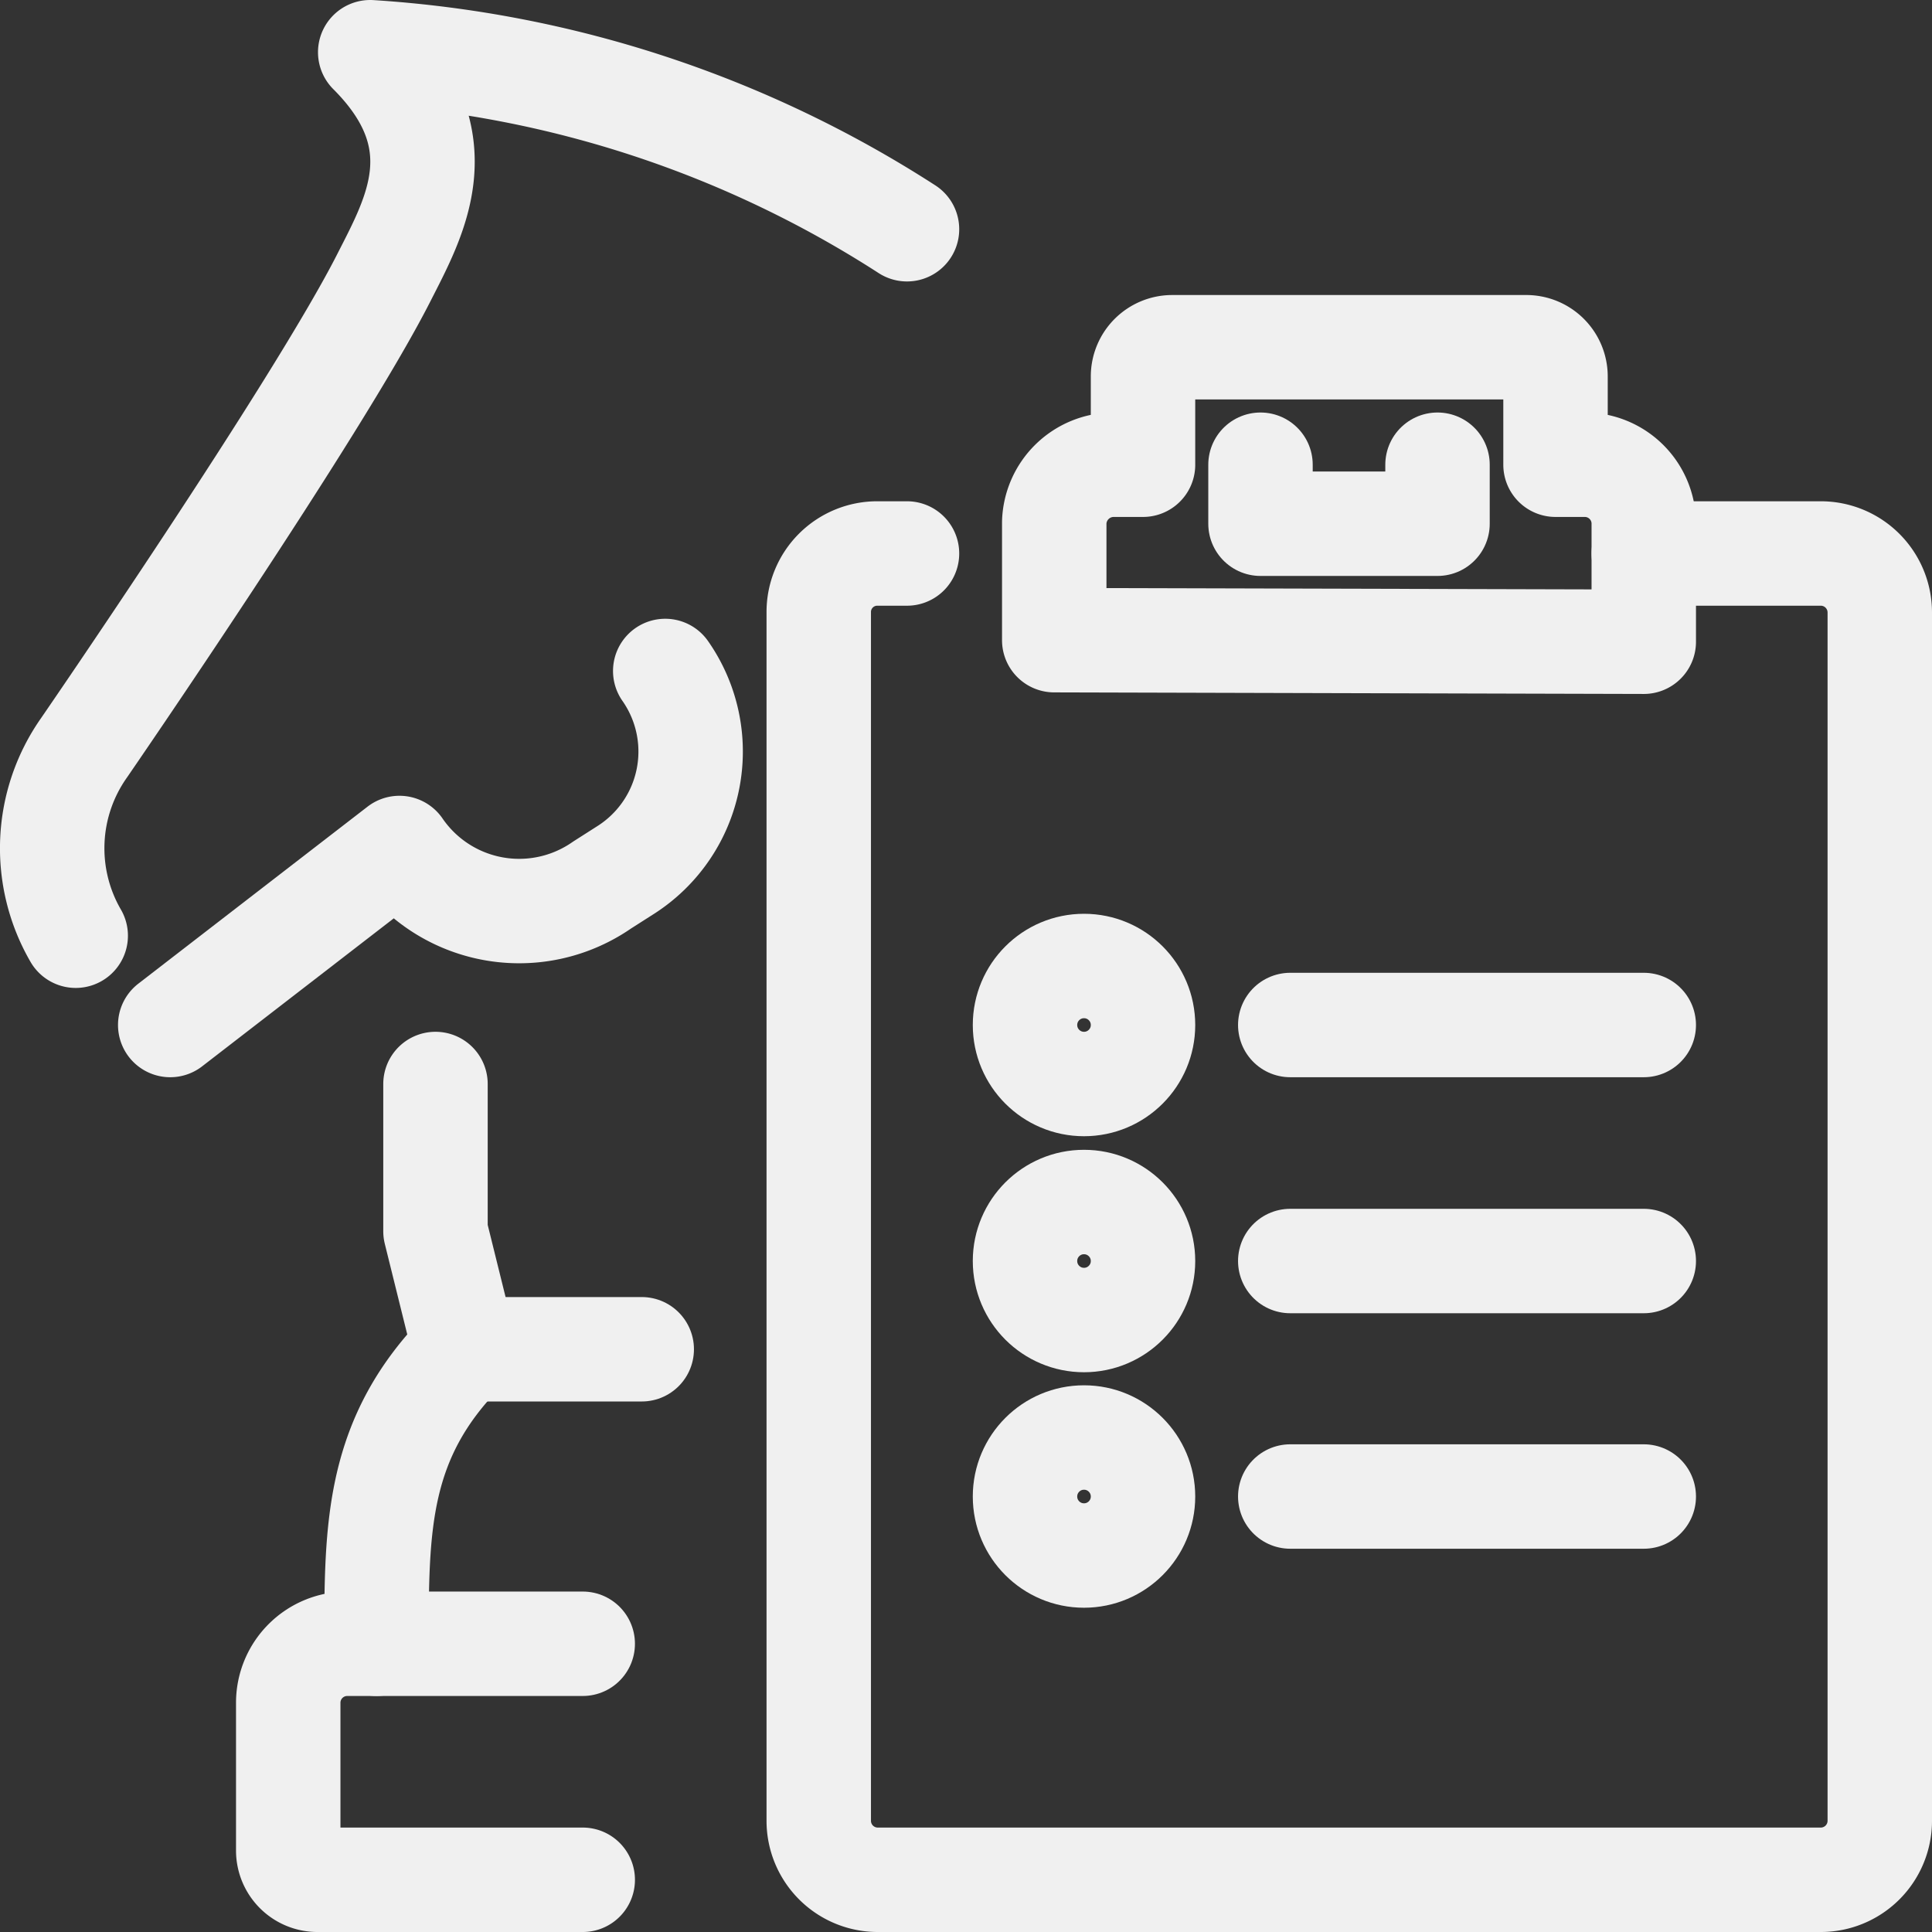 <?xml version="1.0" encoding="UTF-8"?> <svg xmlns="http://www.w3.org/2000/svg" viewBox="0 0 37 37"><rect x="0" y="0" width="37" height="37" fill="#333333" stroke="none"/> <defs> <style>.a{fill:none;stroke:#f0f0f0;stroke-linecap:round;stroke-linejoin:round;stroke-width:2px;}</style> </defs> <title>2_2</title> <path class="a" d="M17.37,4.39A21.47,21.47,0,0,0,7.09,1c1.69,1.69.86,3.14.26,4.32-1.28,2.52-5.74,9-5.74,9a3.34,3.34,0,0,0-.16,3.6"></path> <path class="a" d="M3.26,19.63l4.39-3.39a2.78,2.78,0,0,0,3.88.71l.47-.3a2.69,2.69,0,0,0,.74-3.8"></path> <path class="a" d="M8.34,20.76v2.82l.56,2.26c-1.69,1.69-1.69,3.39-1.69,5.64H6.65a1.13,1.13,0,0,0-1.13,1.13v2.83a.56.56,0,0,0,.56.56h5.08"></path> <line class="a" x1="8.9" y1="25.84" x2="12.29" y2="25.84"></line> <line class="a" x1="7.21" y1="31.48" x2="11.16" y2="31.48"></line> <path class="a" d="M31.48,12.29V10A1.13,1.13,0,0,0,30.35,8.9h-.56V7.21a.56.56,0,0,0-.56-.56H22.45a.56.56,0,0,0-.56.56V8.9h-.57A1.14,1.14,0,0,0,20.19,10v2.26Z"></path> <polyline class="a" points="24.14 8.9 24.14 10.03 27.53 10.03 27.53 8.9"></polyline> <path class="a" d="M31.48,10.6h3.39A1.13,1.13,0,0,1,36,11.73V34.87A1.13,1.13,0,0,1,34.87,36H16.8a1.13,1.13,0,0,1-1.12-1.13V11.73a1.12,1.12,0,0,1,1.13-1.13h.56"></path> <line class="a" x1="24.71" y1="19.63" x2="31.48" y2="19.63"></line> <line class="a" x1="24.71" y1="24.15" x2="31.48" y2="24.15"></line> <line class="a" x1="24.71" y1="28.66" x2="31.48" y2="28.66"></line> <circle class="a" cx="20.76" cy="19.63" r="1.13"></circle> <circle class="a" cx="20.76" cy="24.15" r="1.13"></circle> <circle class="a" cx="20.76" cy="28.66" r="1.13"></circle> </svg> 
